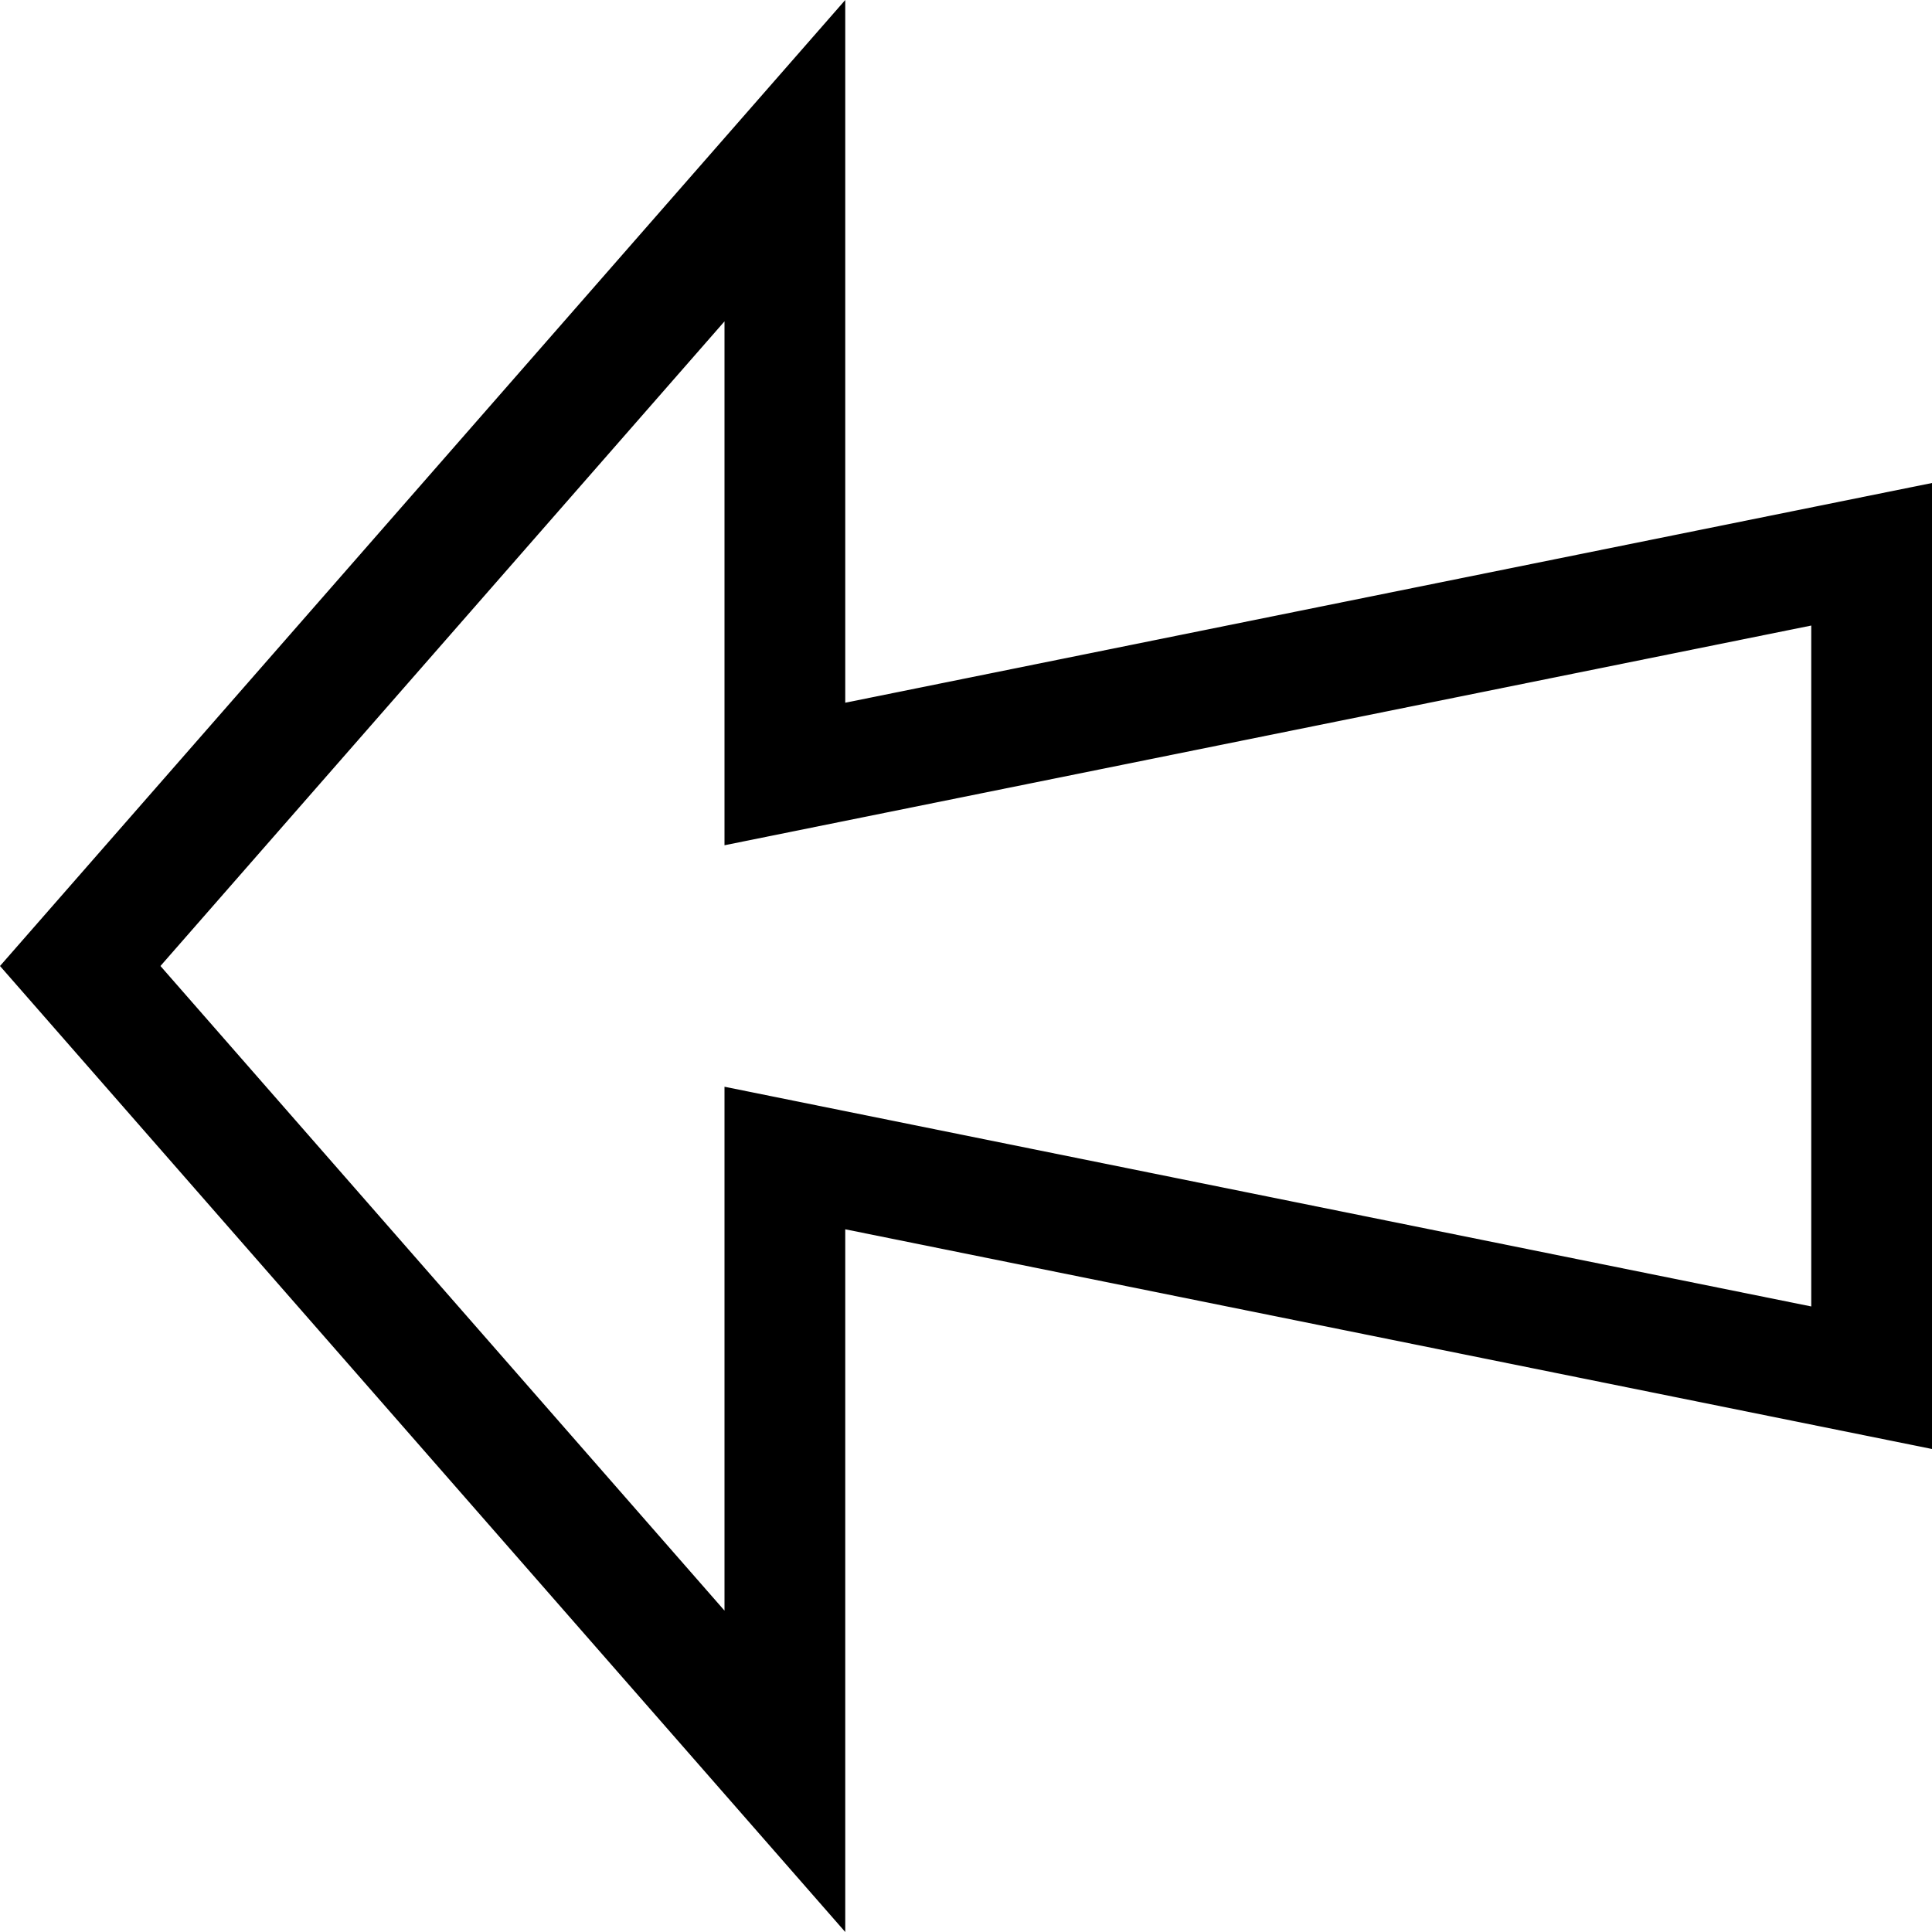 <svg xmlns="http://www.w3.org/2000/svg" viewBox="0 0 512 512"><path d="M224 0l-224 256 224 256v-186.226l288 58.225v-255.999l-288 58.227v-186.227zm256 165.774v180.45l-288-58.226v138.833l-149.478-170.831 149.478-170.834v138.834l288-58.226z"/></svg>